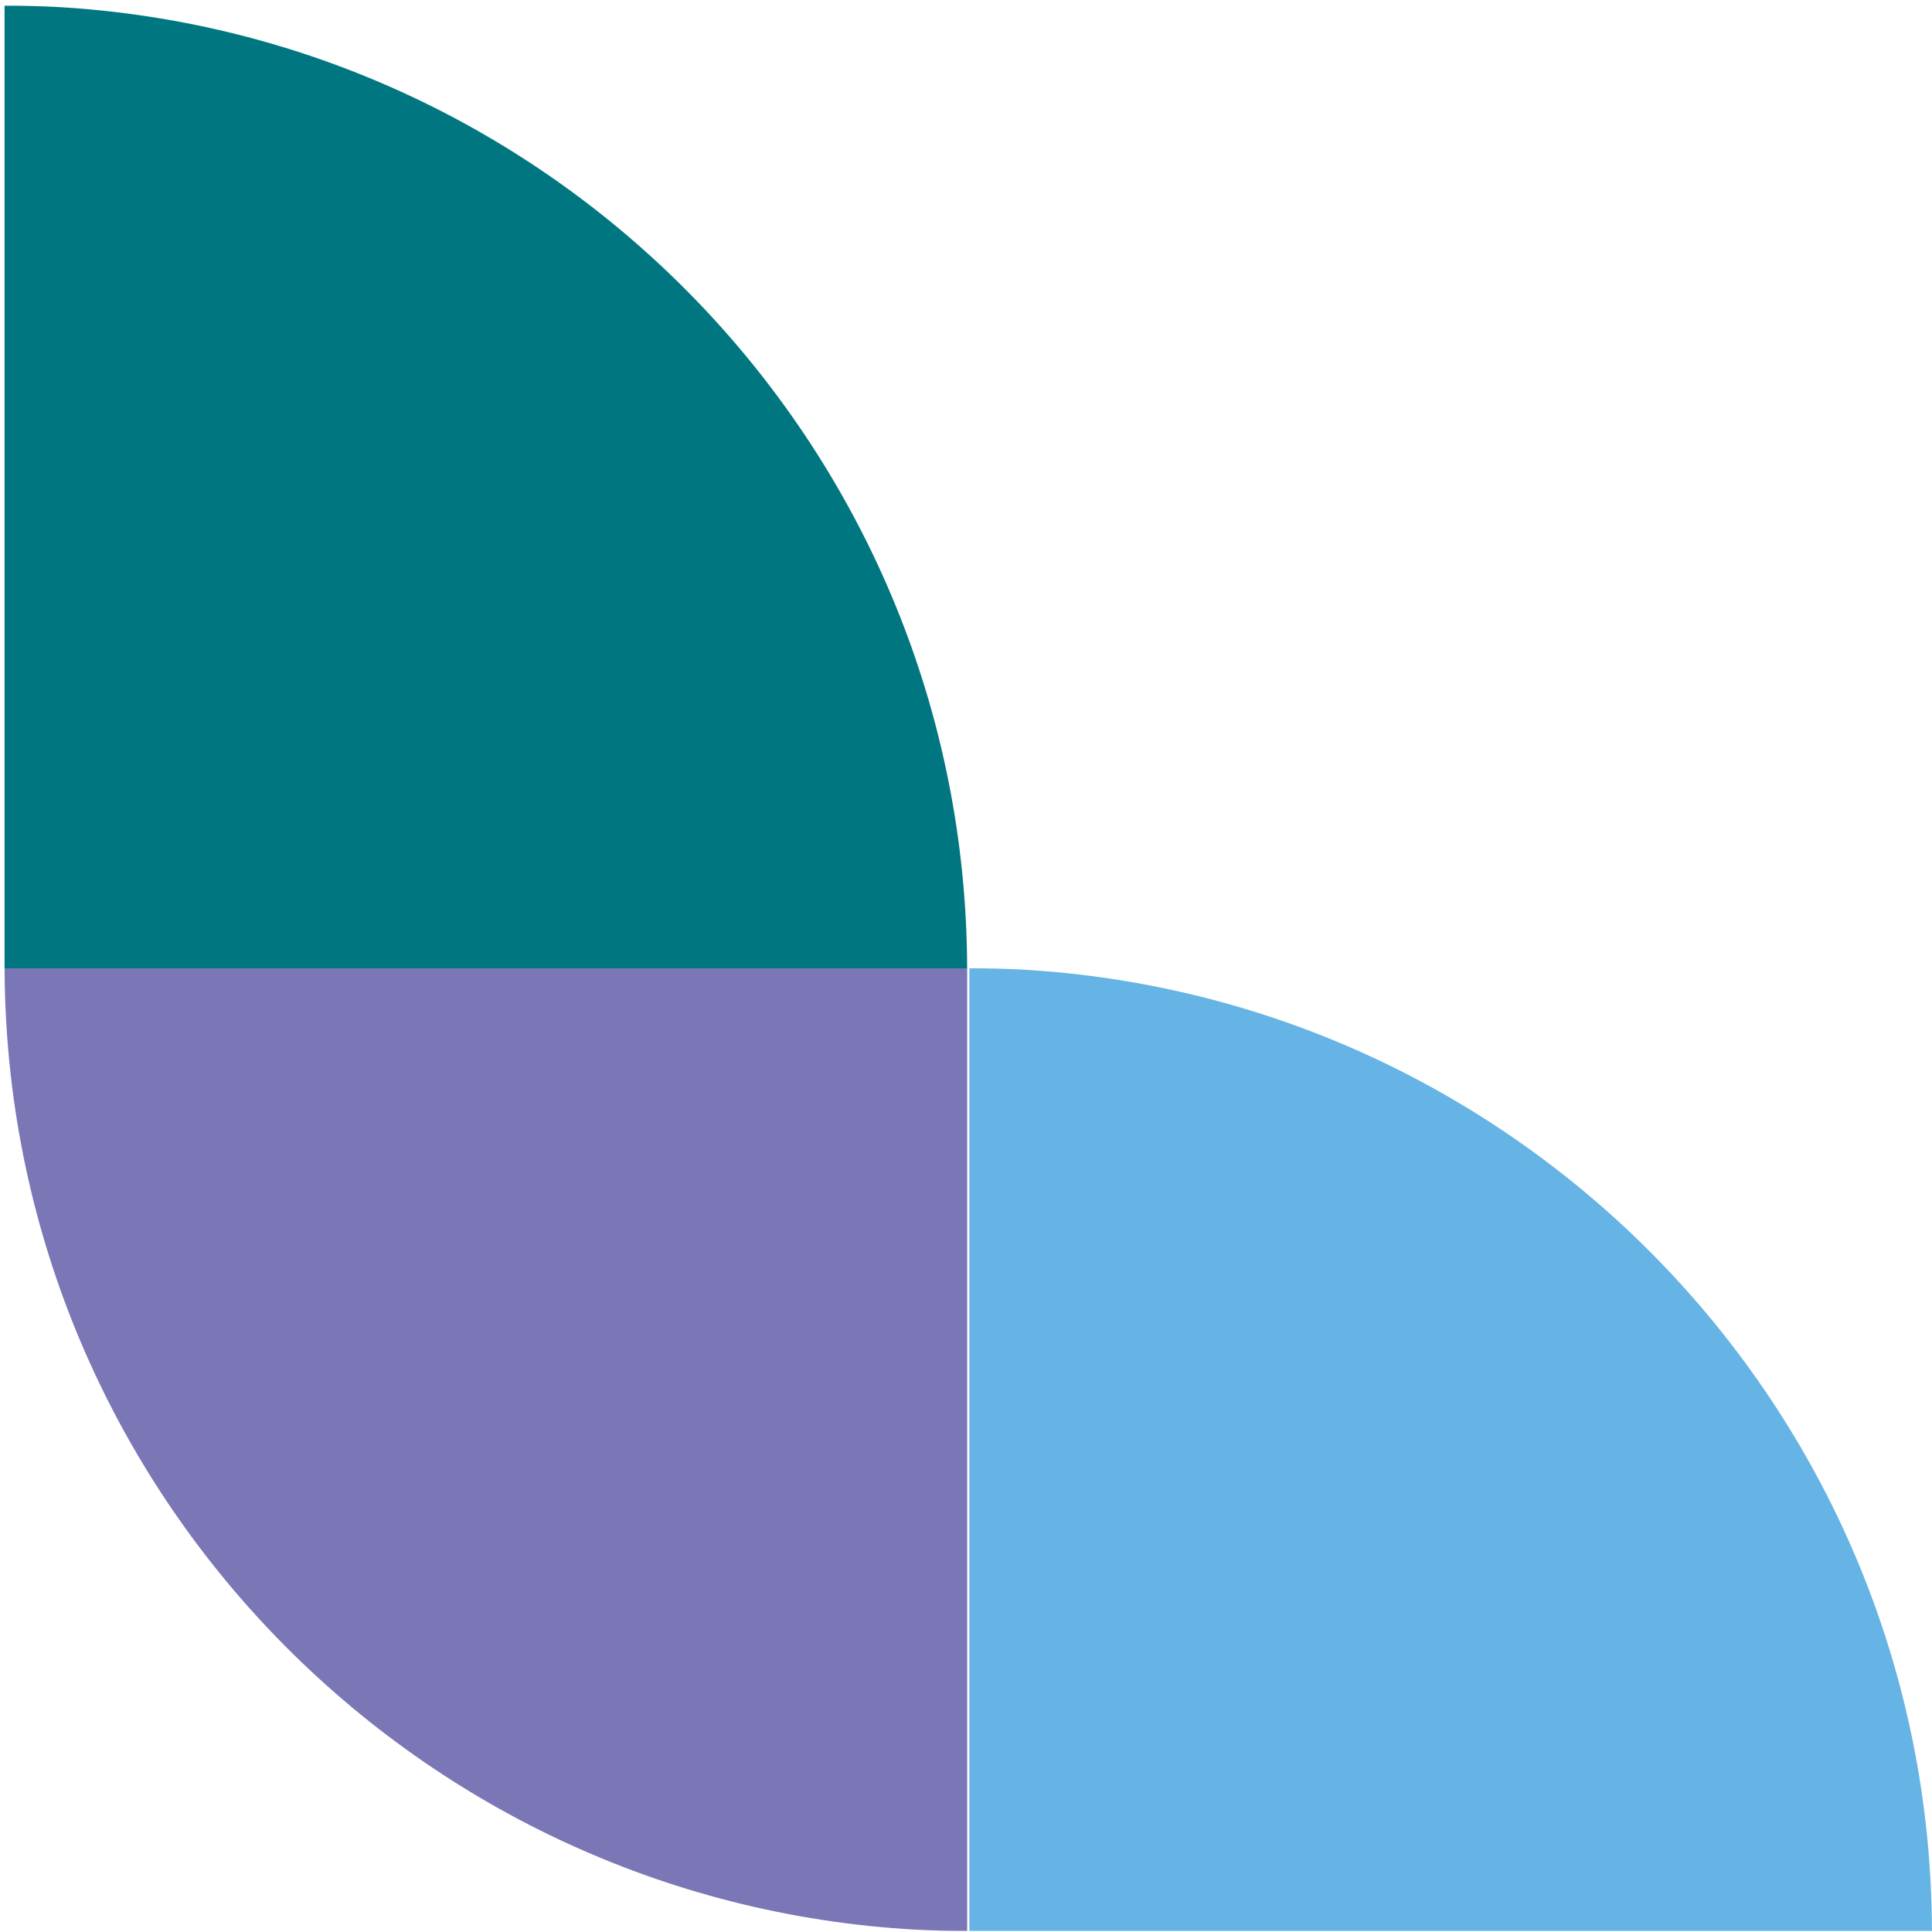 <?xml version="1.0" encoding="UTF-8"?>
<svg id="Icons" xmlns="http://www.w3.org/2000/svg" viewBox="0 0 420 420">
  <defs>
    <style>
      .cls-1 {
        fill: #007780;
      }

      .cls-2 {
        fill: #65b4e5;
      }

      .cls-3 {
        fill: #7b76b6;
      }
    </style>
  </defs>
  <path class="cls-2" d="M210.74,419.76h209.25c-.31-111.72-87.88-202.9-198.15-209-3.46-.17-6.94-.26-10.44-.26-.22,0-.44,0-.67,0v209.25Z"/>
  <path class="cls-3" d="M210.25,210.5H1c.31,111.72,87.88,202.9,198.15,209,3.46.17,6.94.26,10.44.26.22,0,.44,0,.67,0v-209.25Z"/>
  <path class="cls-1" d="M1,210.5h209.25C209.94,98.79,122.37,7.6,12.1,1.5c-3.46-.17-6.94-.26-10.44-.26-.22,0-.44,0-.67,0v209.25Z"/>
</svg>